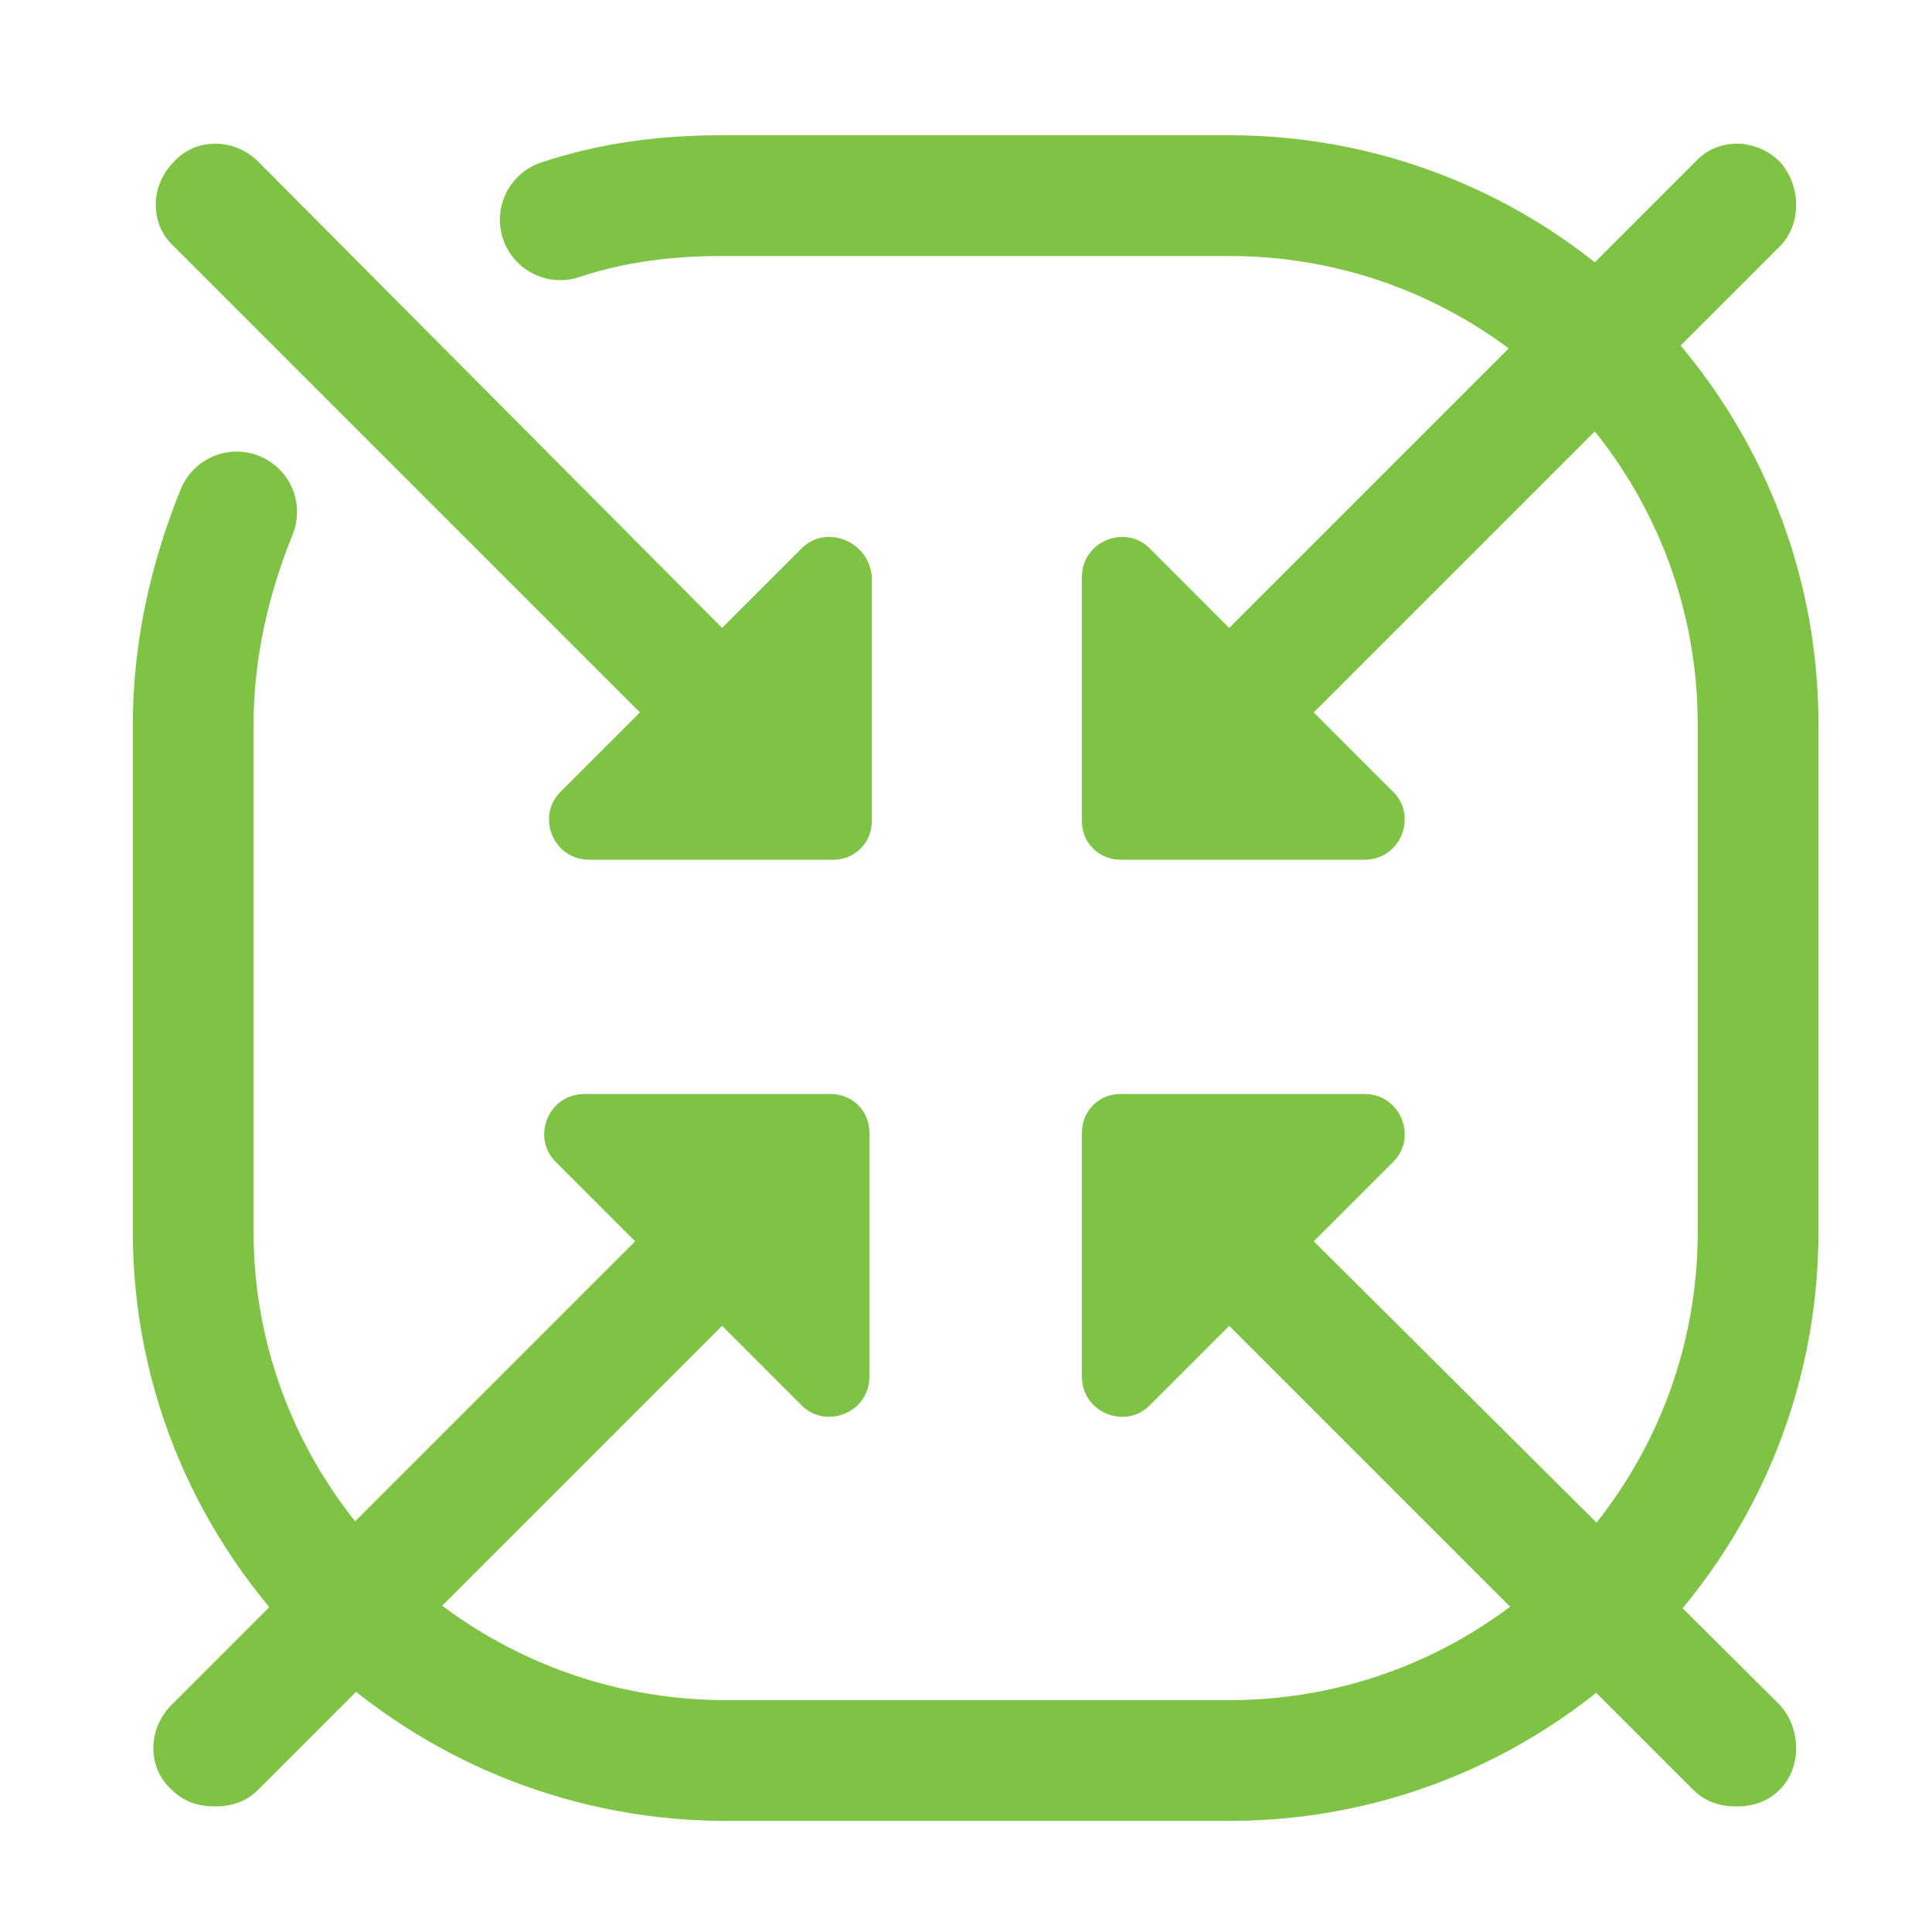 <?xml version="1.0" encoding="utf-8"?>
<!-- Generator: Adobe Illustrator 27.4.0, SVG Export Plug-In . SVG Version: 6.00 Build 0)  -->
<svg version="1.1" id="Layer_1" xmlns="http://www.w3.org/2000/svg" xmlns:xlink="http://www.w3.org/1999/xlink" x="0px" y="0px"
	 viewBox="0 0 80 80" style="enable-background:new 0 0 80 80;" xml:space="preserve">
<style type="text/css">
	.st0{fill:#7FC344;}
	.st1{fill:none;stroke:#7FC344;stroke-width:5;stroke-linecap:round;stroke-miterlimit:10;}
</style>
<path id="arrow4" class="st0" d="M33.2,22.7L29.9,26L10.7,6.7c-1-1-2.6-1-3.5,0c-1,1-1,2.6,0,3.5l19.3,19.3l-3.3,3.3
	c-1,1-0.3,2.8,1.2,2.8h10.1c0.9,0,1.6-0.7,1.6-1.6V23.9C36,22.4,34.2,21.7,33.2,22.7z">
	
	<animateTransform attributeName="transform"
			attributeType="XML"
			type="translate"
			dur="1s"
			values="0,0;-2,-2;0,0"
			repeatCount="indefinite"
			additive="sum"/>
			
</path>
	
<path id="arrow3" class="st0" d="M73.7,6.7c-1-1-2.6-1-3.5,0L50.9,26l-3.3-3.3c-1-1-2.8-0.3-2.8,1.2V34c0,0.9,0.7,1.6,1.6,1.6h10.1
	c1.5,0,2.2-1.8,1.2-2.8l-3.3-3.3l19.3-19.3C74.6,9.3,74.6,7.7,73.7,6.7z">

	<animateTransform attributeName="transform"
			attributeType="XML"
			type="translate"
			dur="1s"
			values="0,0;2,-2;0,0"
			repeatCount="indefinite"
			additive="sum"/>
</path>
<path id="arrow2" class="st0" d="M34.4,45.3H24.2c-1.5,0-2.2,1.8-1.2,2.8l3.3,3.3L7.1,70.6c-1,1-1,2.6,0,3.5
	c0.5,0.5,1.1,0.7,1.8,0.7s1.3-0.2,1.8-0.7l19.2-19.2l3.3,3.3c1,1,2.8,0.3,2.8-1.2V46.9C36,46,35.3,45.3,34.4,45.3z">


	<animateTransform attributeName="transform"
			attributeType="XML"
			type="translate"
			dur="1s"
			values="0,0;-2,2;0,0"
			repeatCount="indefinite"
			additive="sum"/>
	
</path>
	
<path id="arrow1" class="st0" d="M73.7,70.6L54.4,51.4l3.3-3.3c1-1,0.3-2.8-1.2-2.8H46.4c-0.9,0-1.6,0.7-1.6,1.6V57
	c0,1.5,1.8,2.2,2.8,1.2l3.3-3.3l19.2,19.2c0.5,0.5,1.1,0.7,1.8,0.7s1.3-0.2,1.8-0.7C74.6,73.2,74.6,71.6,73.7,70.6z">

	<animateTransform attributeName="transform"
			attributeType="XML"
			type="translate"
			dur="1s"
			values="0,0;2,2;0,0"
			repeatCount="indefinite"
			additive="sum"/>

</path>	
<path id="outer" class="st1" d="M23.2,9.1c2.1-0.7,4.3-1,6.7-1h21c12.1,0,21.9,9.8,21.9,21.9v21c0,12.1-9.8,21.9-21.9,21.9h-21
	C17.8,72.8,8,63,8,51v-21c0-3.1,0.7-6.1,1.8-8.8"/>

</svg>
